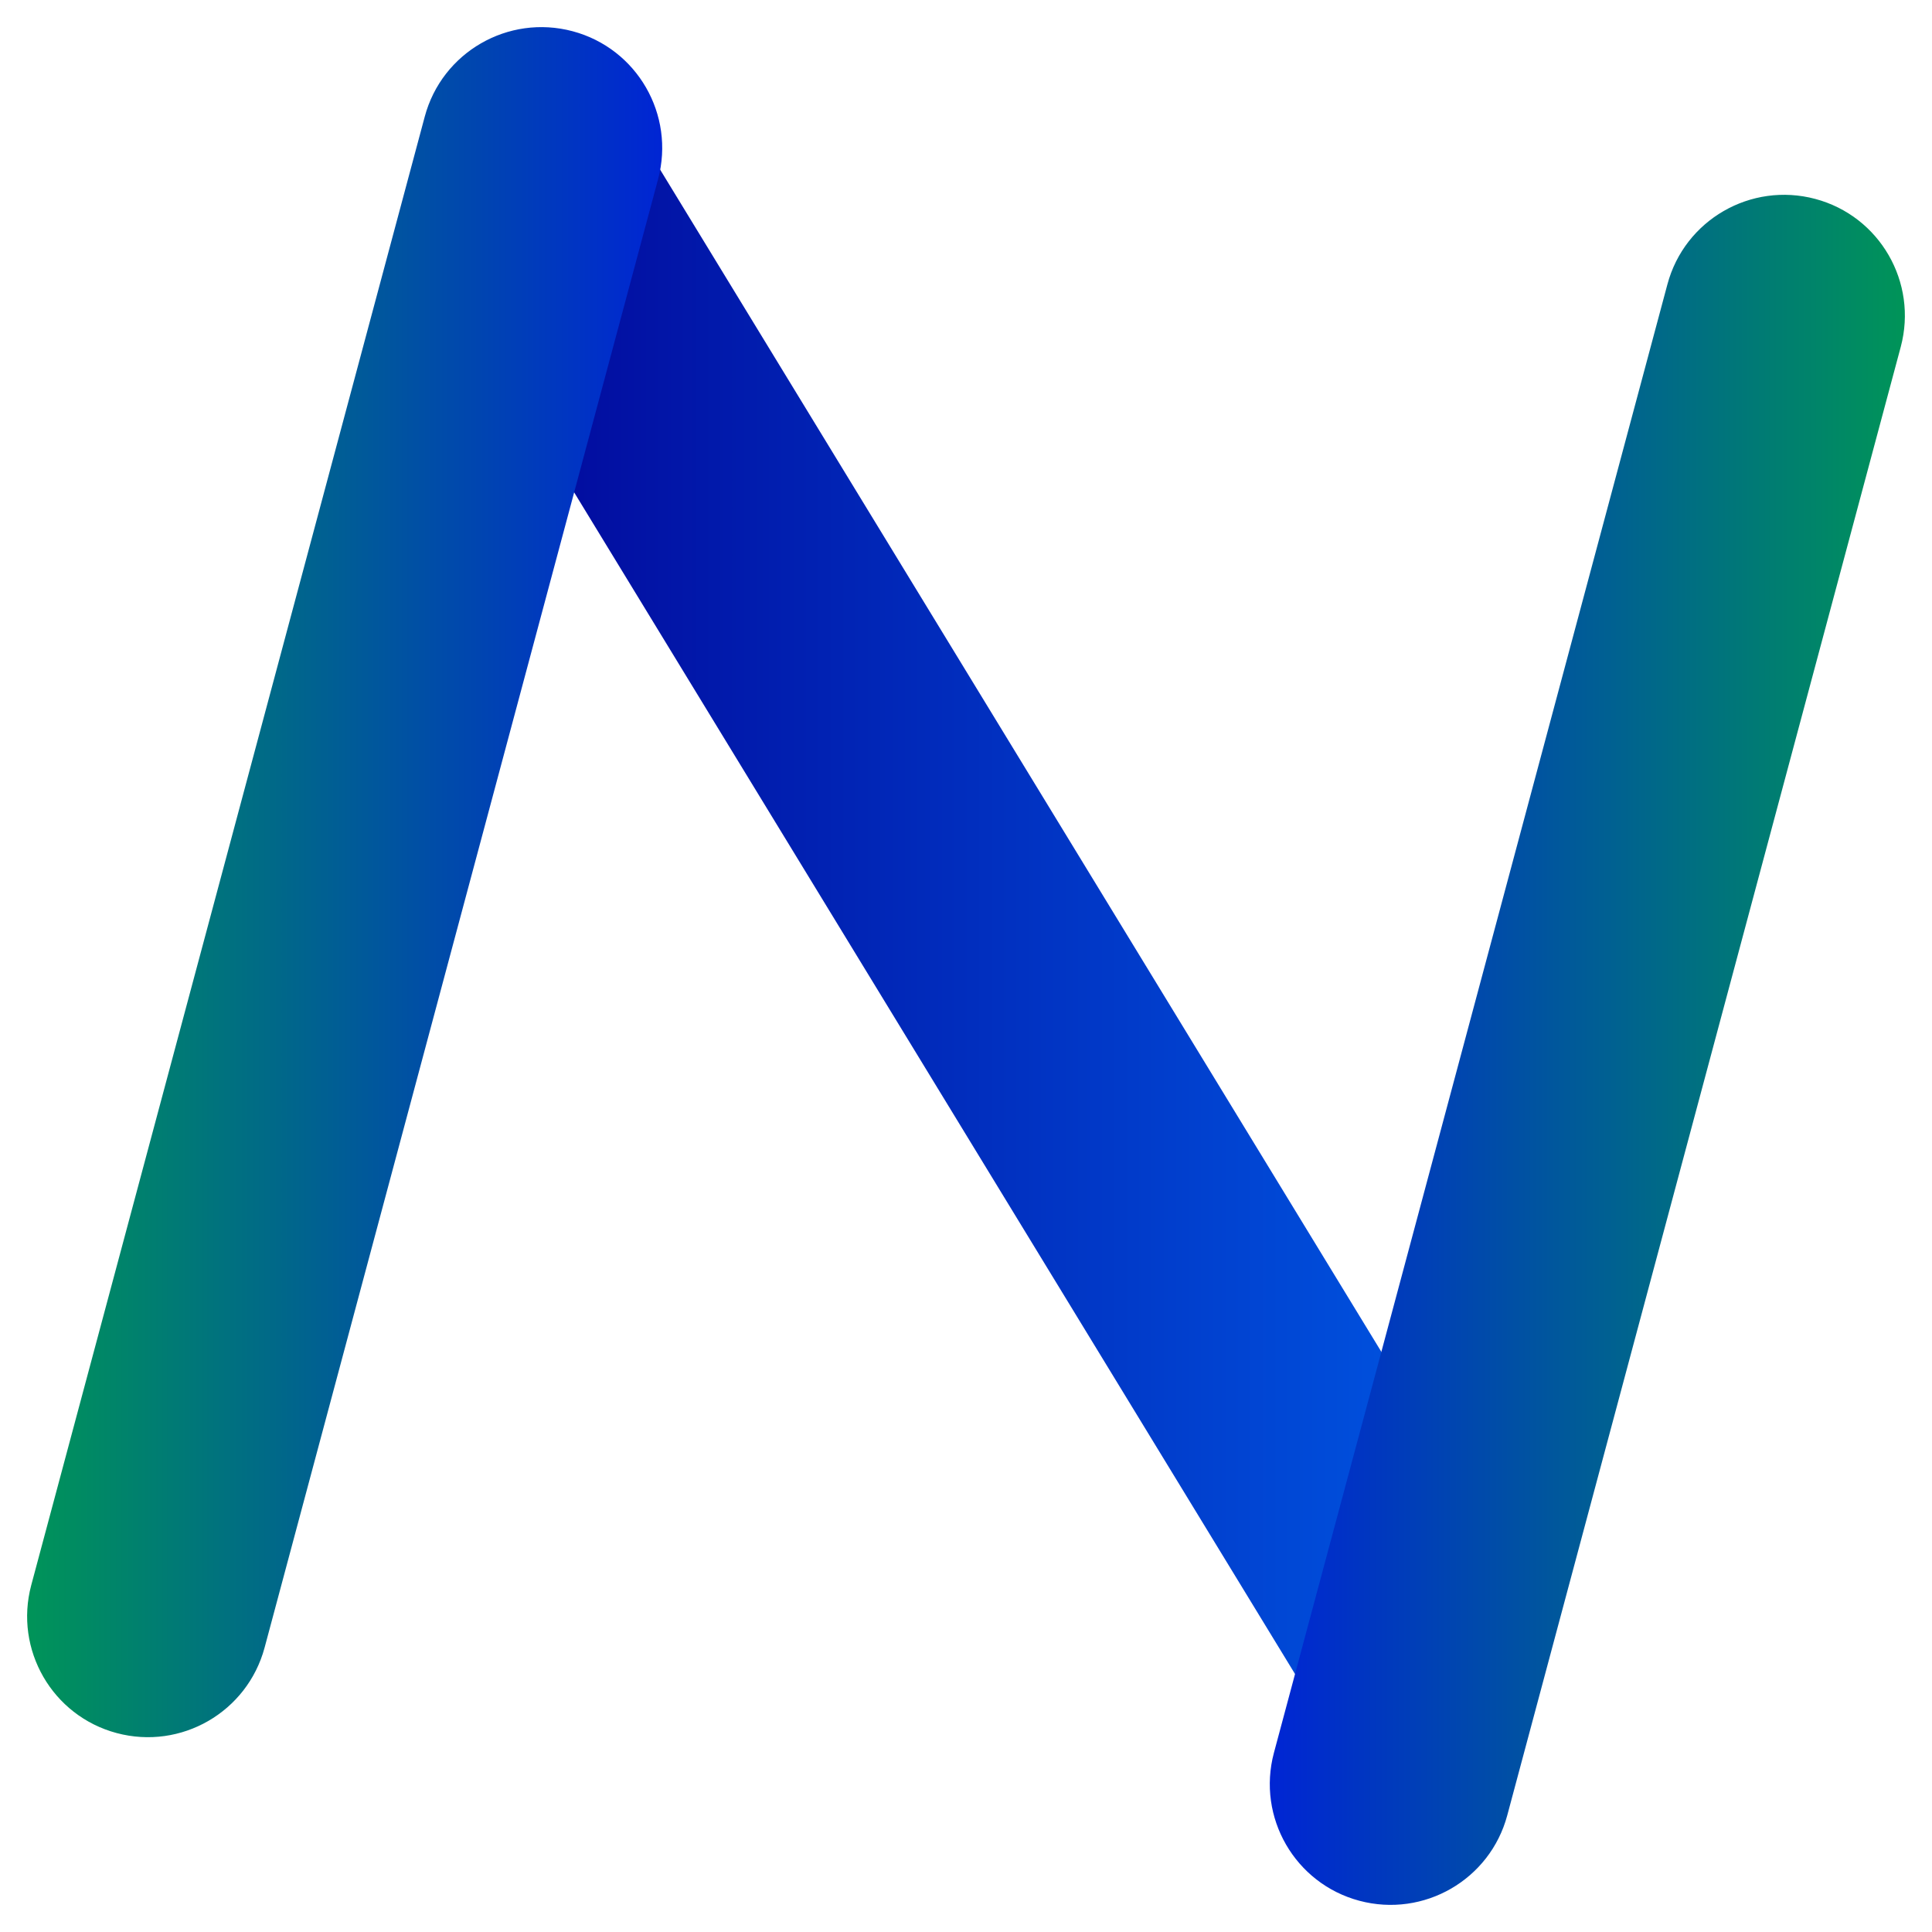 <?xml version="1.0" encoding="utf-8"?>
<!-- Generator: Adobe Illustrator 25.2.0, SVG Export Plug-In . SVG Version: 6.00 Build 0)  -->
<svg version="1.1" id="Layer_1" xmlns="http://www.w3.org/2000/svg" xmlns:xlink="http://www.w3.org/1999/xlink" x="0px" y="0px"
	 viewBox="0 0 128 128" style="enable-background:new 0 0 128 128;" xml:space="preserve">
<style type="text/css">
	.st0{fill:url(#SVGID_1_);}
	.st1{fill:url(#SVGID_2_);}
	.st2{fill:url(#SVGID_3_);}
</style>
<linearGradient id="SVGID_1_" gradientUnits="userSpaceOnUse" x1="26.852" y1="61.227" x2="102.867" y2="61.227">
	<stop  offset="0" style="stop-color:#020094"/>
	<stop  offset="1" style="stop-color:#005DE9"/>
</linearGradient>
<polygon class="st0" points="102.87,108.17 89.21,116.5 26.85,14.28 40.51,5.95 "/>
<linearGradient id="SVGID_2_" gradientUnits="userSpaceOnUse" x1="43.869" y1="58.444" x2="1.796" y2="58.444">
	<stop  offset="0" style="stop-color:#0025D4"/>
	<stop  offset="1" style="stop-color:#009458"/>
</linearGradient>
<path class="st1" d="M7.73,114.82L7.73,114.82c-4.27-1.14-6.8-5.53-5.66-9.8L28.14,7.73c1.14-4.27,5.53-6.8,9.8-5.66l0,0
	c4.27,1.14,6.8,5.53,5.66,9.8l-26.07,97.29C16.38,113.43,12,115.96,7.73,114.82z"/>
<linearGradient id="SVGID_3_" gradientUnits="userSpaceOnUse" x1="84.131" y1="69.556" x2="126.204" y2="69.556">
	<stop  offset="0" style="stop-color:#0025D4"/>
	<stop  offset="1" style="stop-color:#009458"/>
</linearGradient>
<path class="st2" d="M90.06,125.93L90.06,125.93c-4.27-1.14-6.8-5.53-5.66-9.8l26.07-97.29c1.14-4.27,5.53-6.8,9.8-5.66l0,0
	c4.27,1.14,6.8,5.53,5.66,9.8l-26.07,97.29C98.72,124.54,94.33,127.07,90.06,125.93z"/>
</svg>
